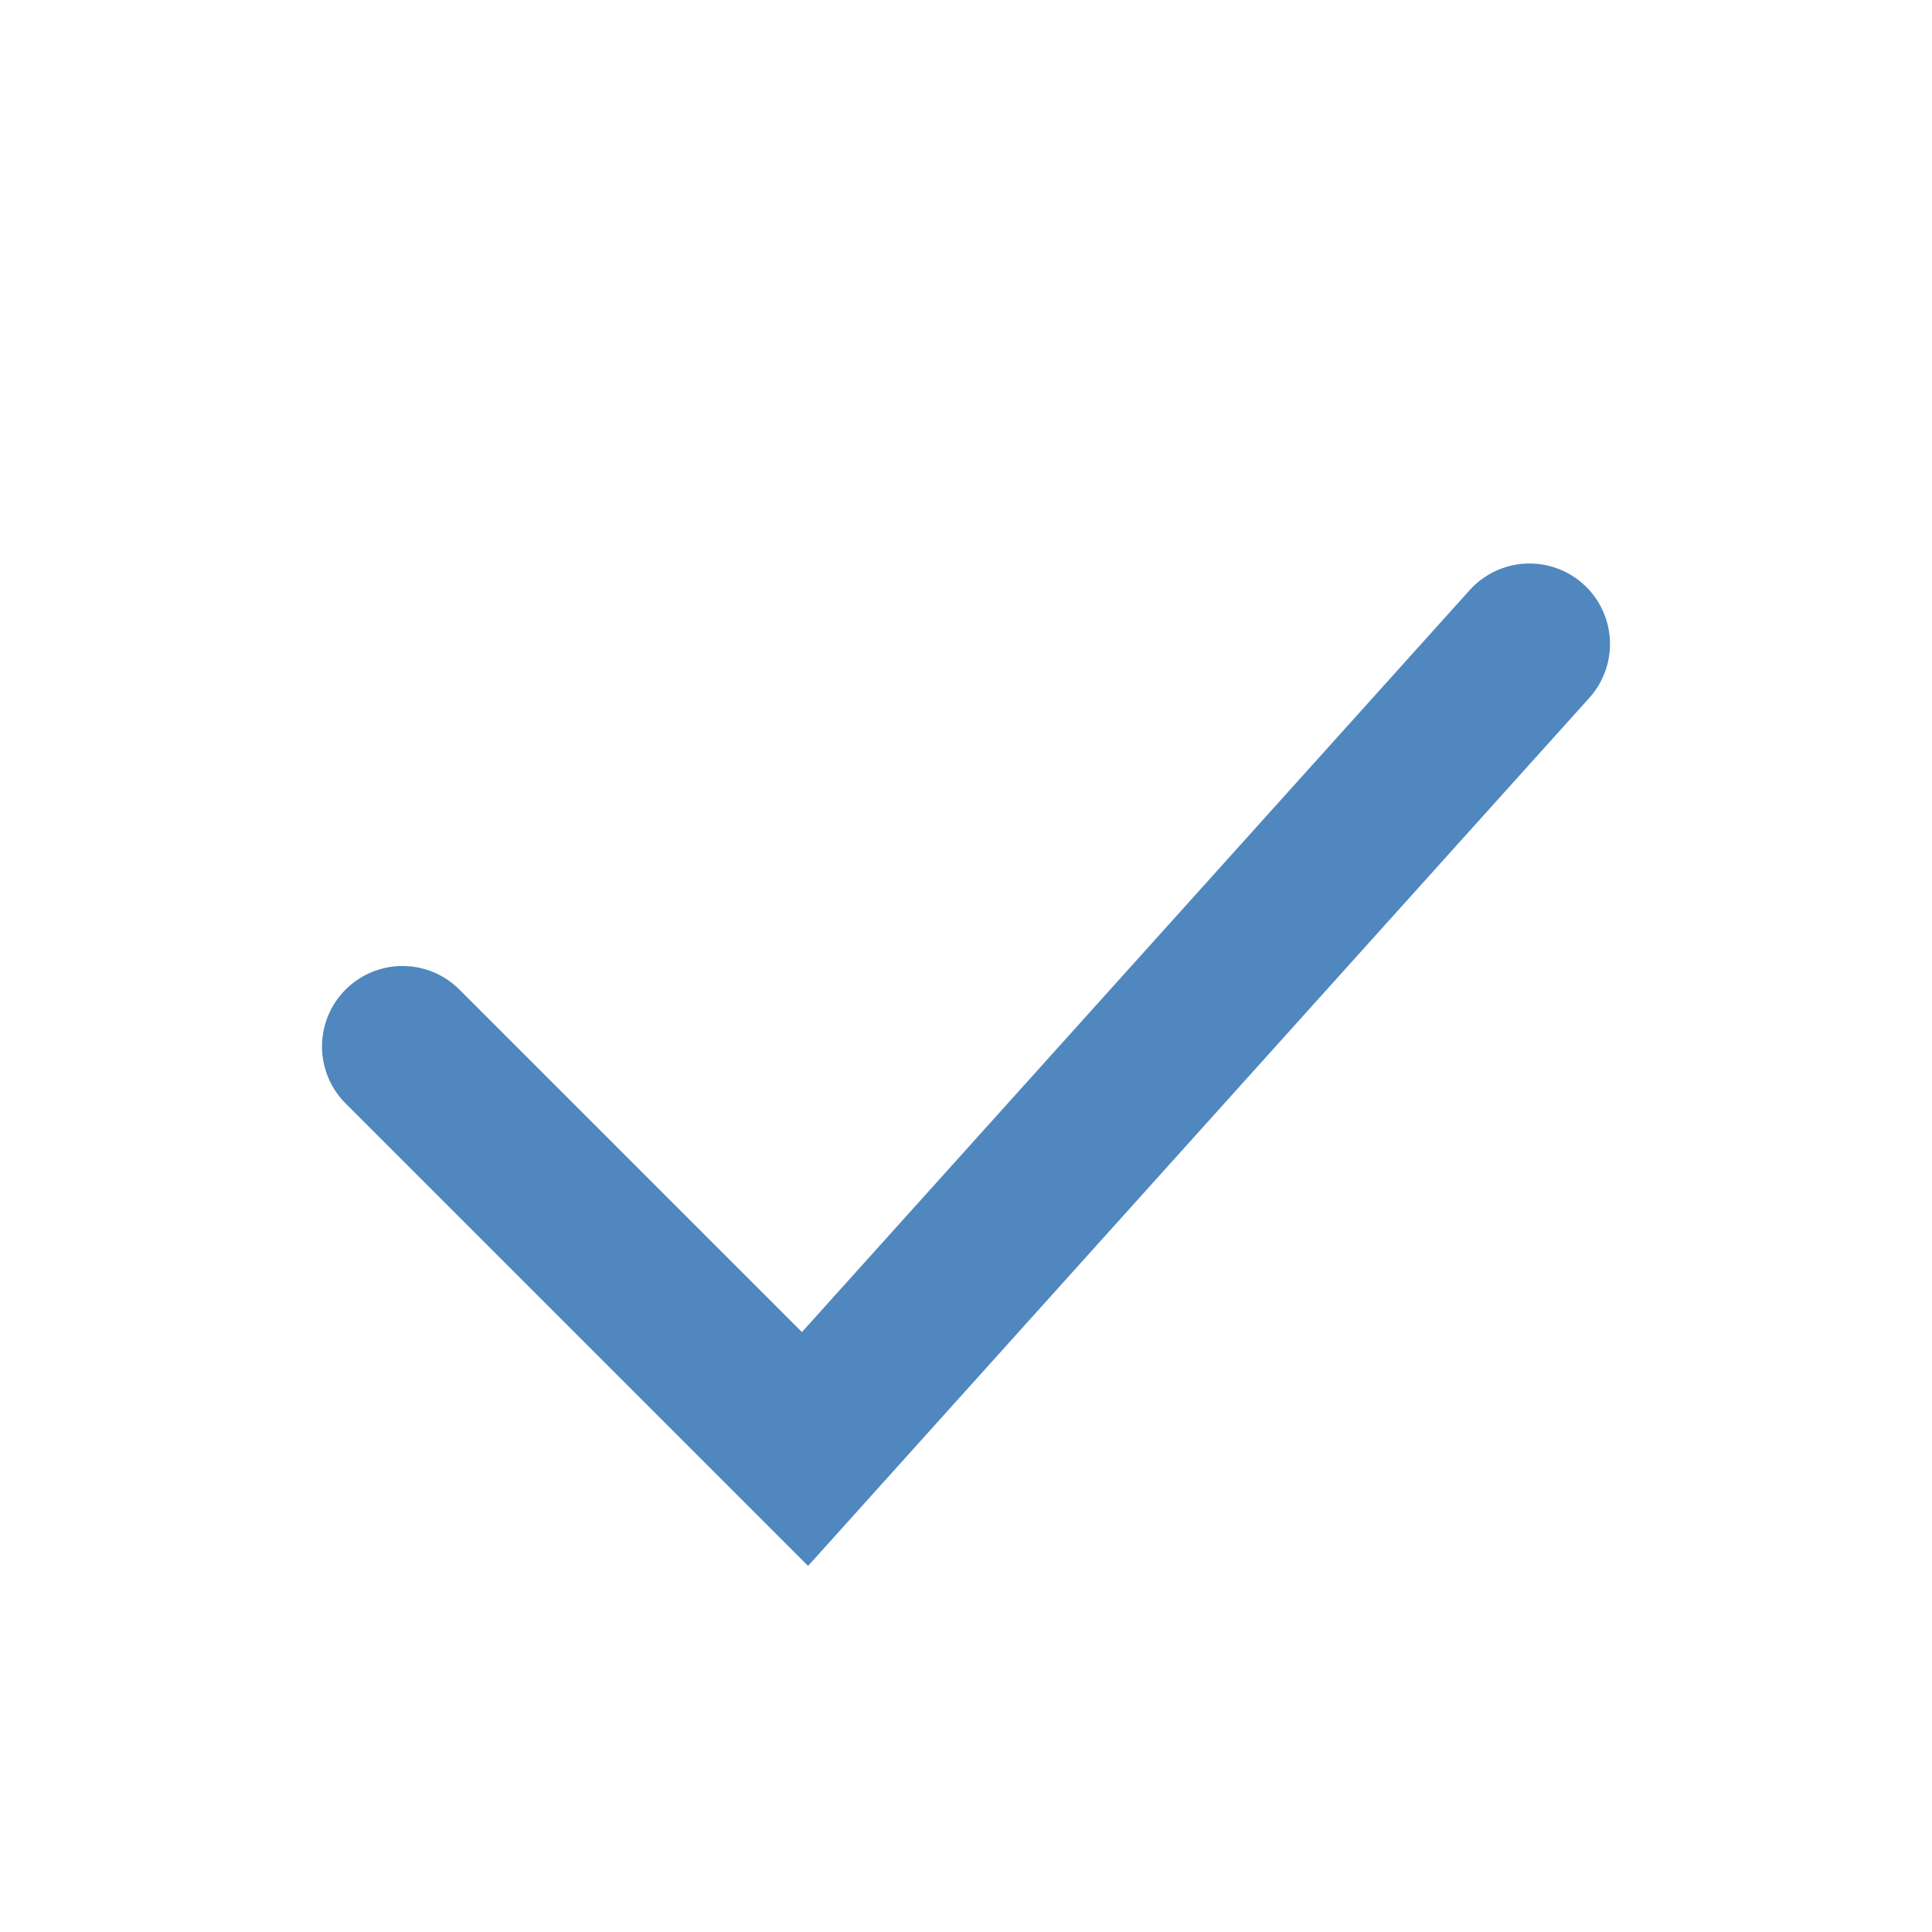 <?xml version="1.0" encoding="UTF-8"?>
<svg xmlns="http://www.w3.org/2000/svg" width="32" height="32" viewBox="0 0 24 24"><path d="M5 13l5 5 9-10" fill="none" stroke="#4F87BE" stroke-width="2" stroke-linecap="round"/></svg>